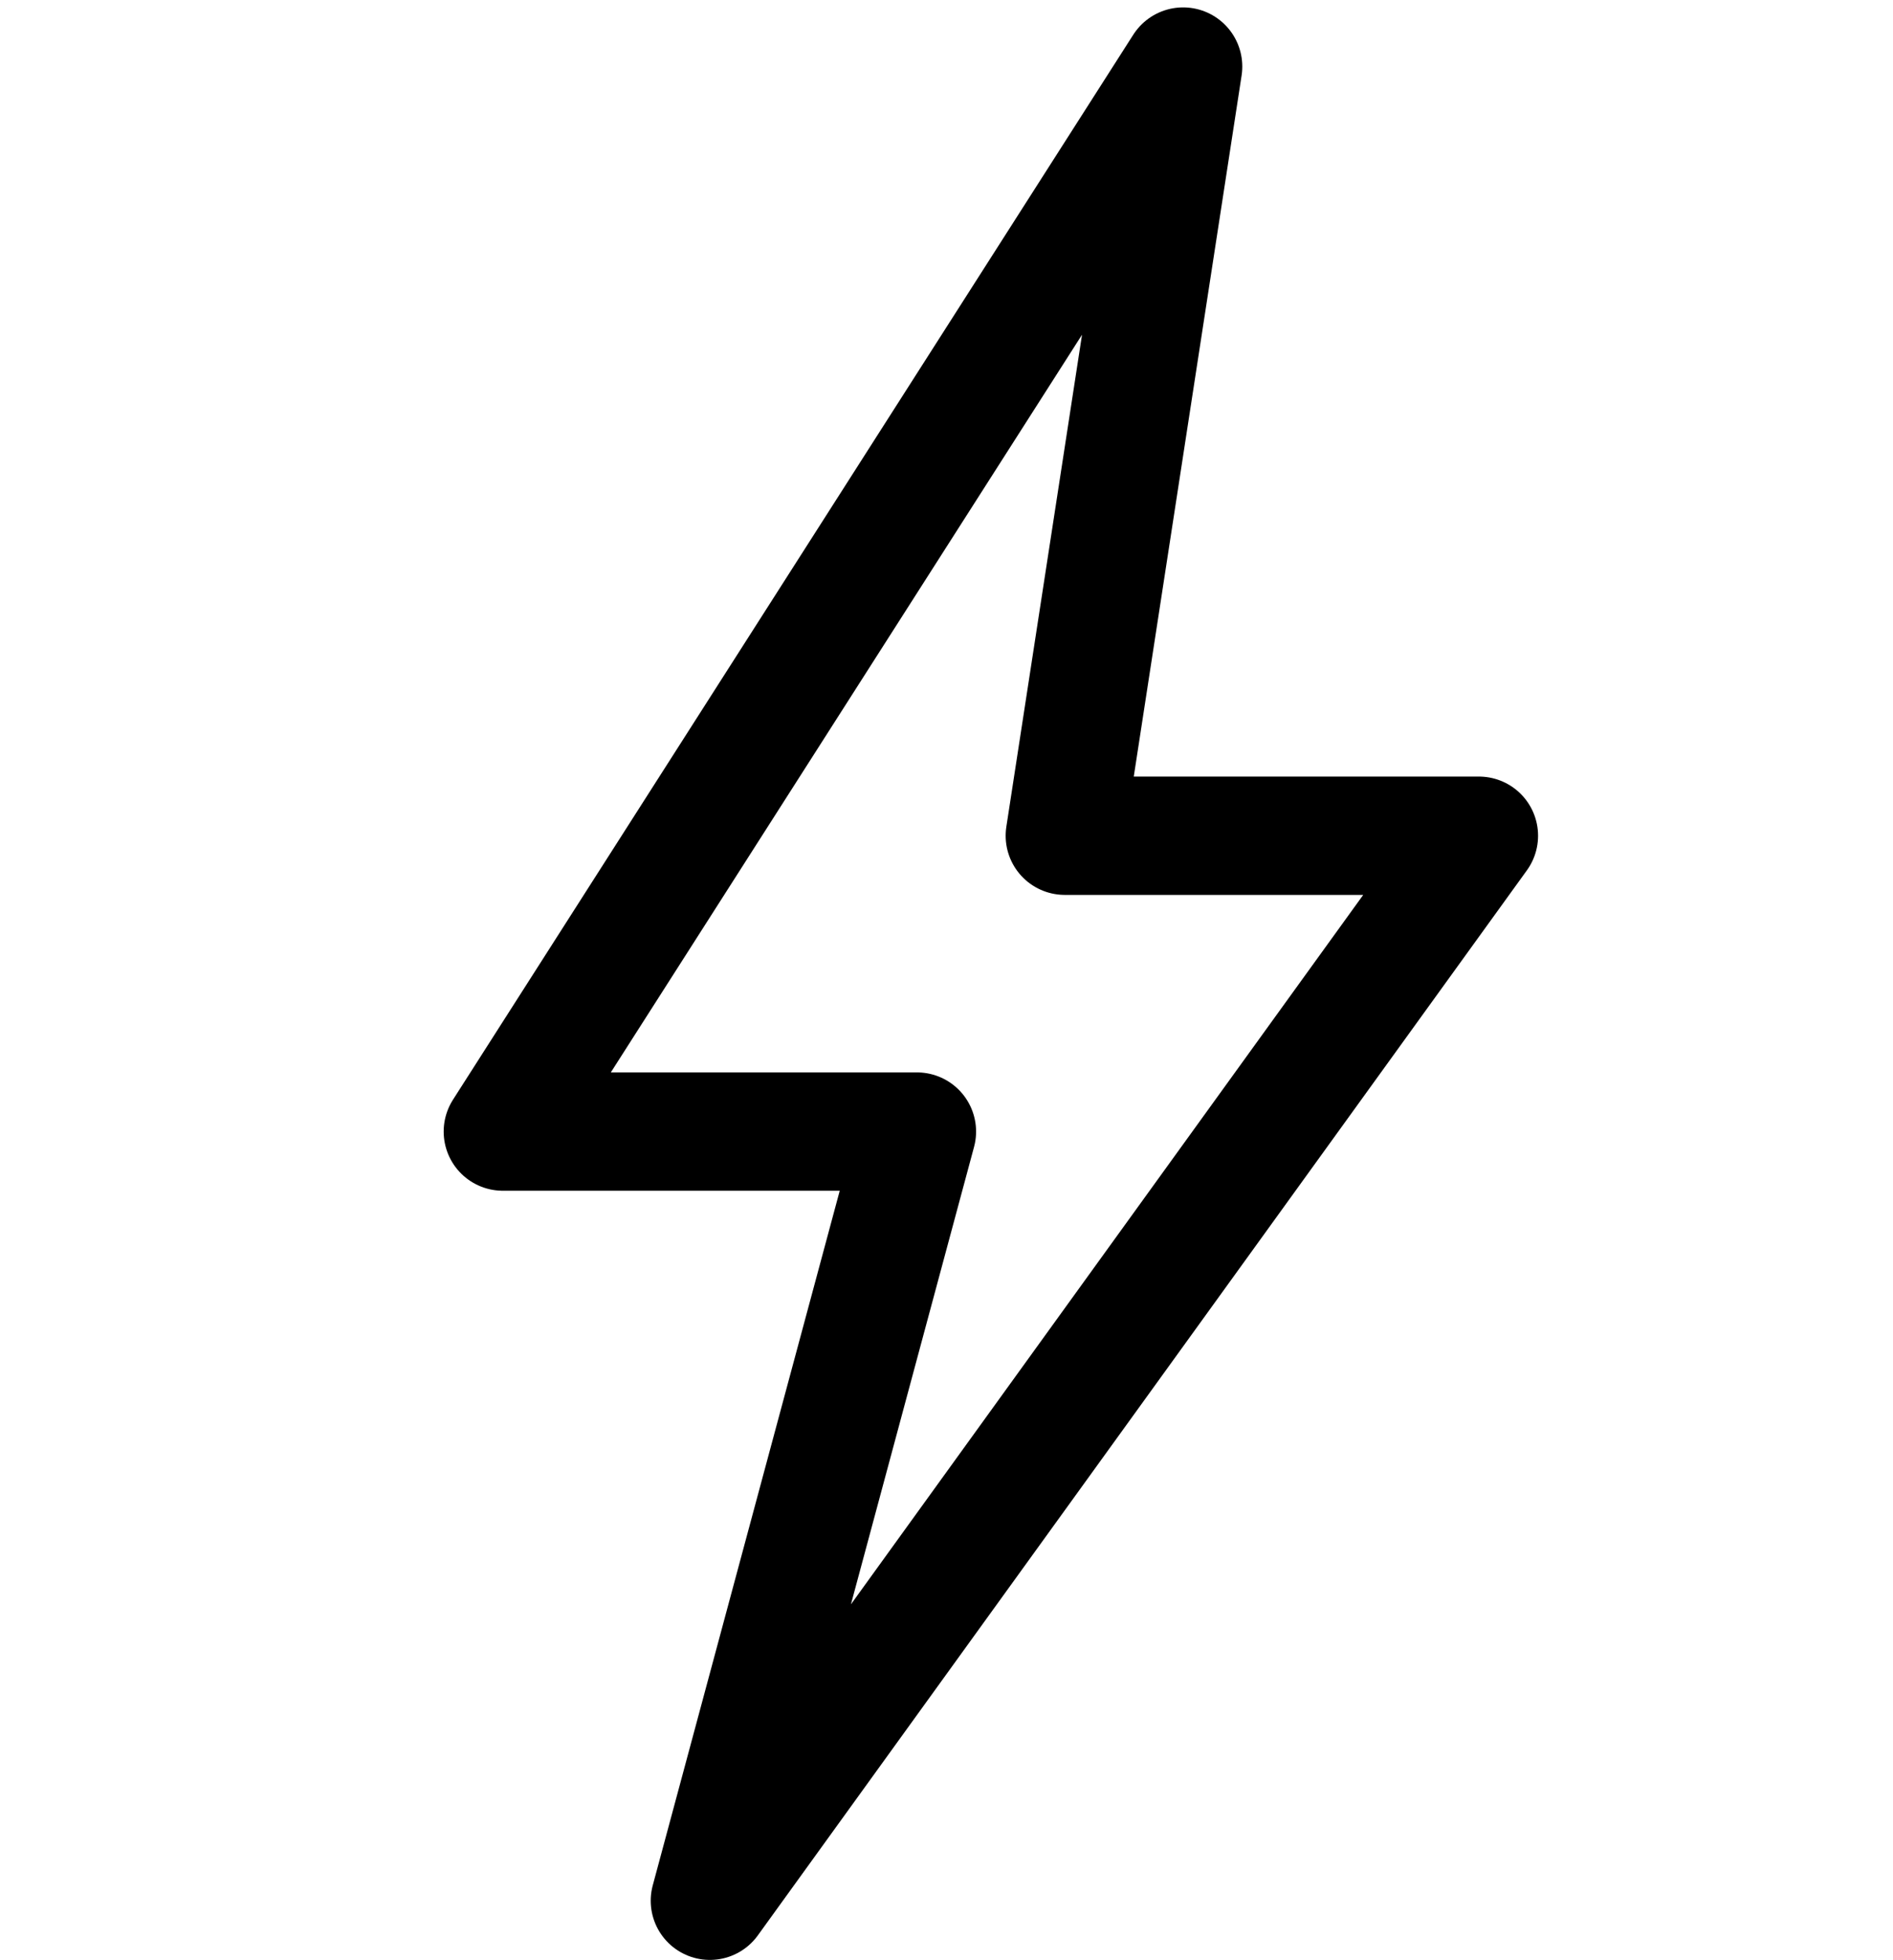 <?xml version="1.0" encoding="UTF-8"?> <!-- Generator: Adobe Illustrator 17.0.0, SVG Export Plug-In . SVG Version: 6.00 Build 0) --> <svg xmlns="http://www.w3.org/2000/svg" xmlns:xlink="http://www.w3.org/1999/xlink" id="Layer_1" x="0px" y="0px" width="64px" height="66.25px" viewBox="0 -1.25 64 66.25" xml:space="preserve"> <polygon fill="none" stroke="#000000" stroke-width="4" stroke-linecap="round" stroke-linejoin="round" stroke-miterlimit="10" points=" 40,1 17,37 31,37 24,63 50,27 36,27 "></polygon> </svg> 